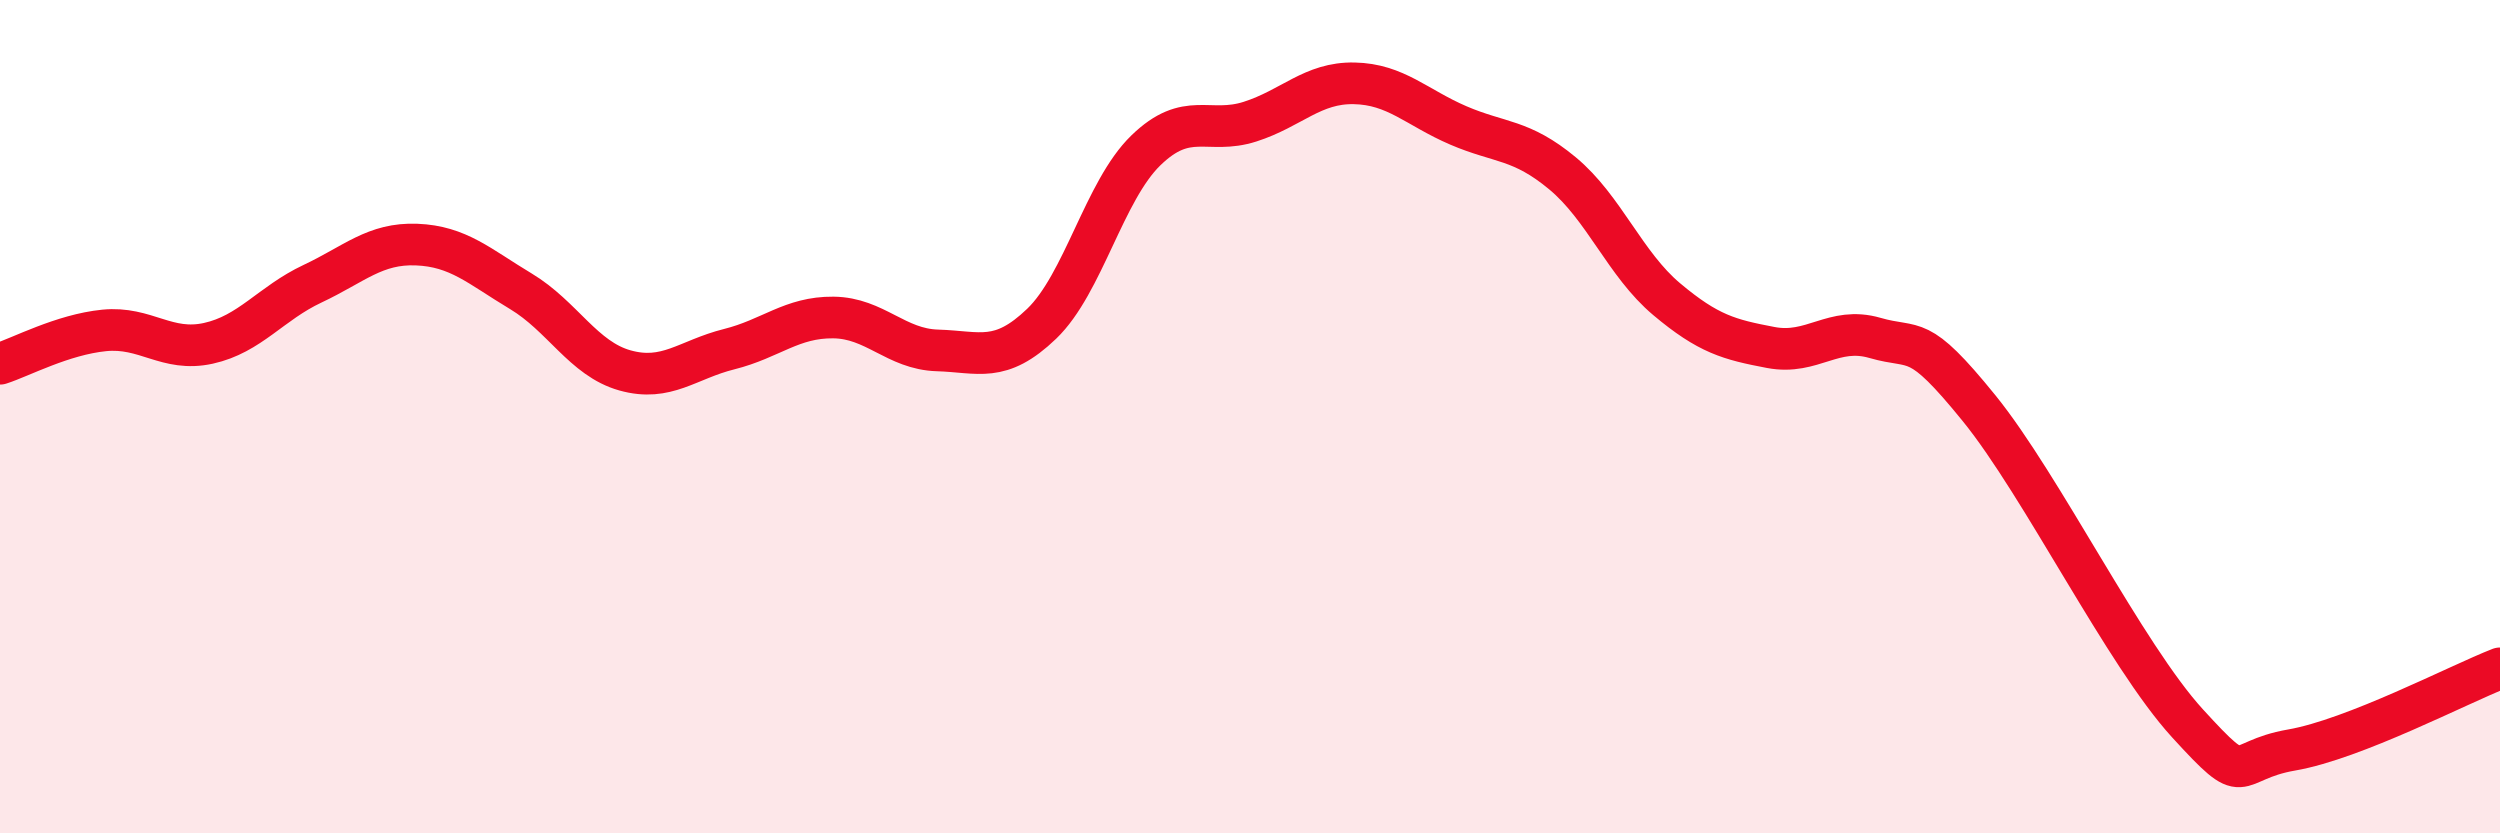 
    <svg width="60" height="20" viewBox="0 0 60 20" xmlns="http://www.w3.org/2000/svg">
      <path
        d="M 0,8.73 C 0.5,8.57 1.5,8.03 2.5,7.93 C 3.5,7.83 4,8.46 5,8.24 C 6,8.02 6.5,7.28 7.5,6.81 C 8.5,6.34 9,5.83 10,5.87 C 11,5.91 11.5,6.39 12.5,6.99 C 13.5,7.59 14,8.61 15,8.89 C 16,9.17 16.5,8.63 17.5,8.38 C 18.5,8.13 19,7.61 20,7.62 C 21,7.63 21.5,8.38 22.5,8.41 C 23.5,8.44 24,8.73 25,7.77 C 26,6.81 26.5,4.58 27.5,3.61 C 28.5,2.64 29,3.24 30,2.92 C 31,2.6 31.5,1.98 32.5,2 C 33.5,2.02 34,2.58 35,3.01 C 36,3.44 36.5,3.33 37.5,4.16 C 38.5,4.99 39,6.34 40,7.18 C 41,8.02 41.5,8.15 42.5,8.34 C 43.5,8.53 44,7.82 45,8.11 C 46,8.4 46,7.95 47.5,9.8 C 49,11.65 51,15.72 52.5,17.36 C 54,19 53.5,18.26 55,18 C 56.5,17.74 59,16.43 60,16.04L60 20L0 20Z"
        fill="#EB0A25"
        opacity="0.1"
        stroke-linecap="round"
        stroke-linejoin="round"
      />
      <path
        d="M 0,8.73 C 0.5,8.57 1.5,8.03 2.5,7.93 C 3.5,7.83 4,8.46 5,8.24 C 6,8.02 6.5,7.28 7.5,6.81 C 8.5,6.34 9,5.83 10,5.87 C 11,5.91 11.5,6.39 12.5,6.99 C 13.5,7.59 14,8.61 15,8.89 C 16,9.17 16.5,8.63 17.5,8.38 C 18.5,8.13 19,7.61 20,7.62 C 21,7.63 21.5,8.38 22.5,8.41 C 23.5,8.44 24,8.73 25,7.77 C 26,6.81 26.5,4.58 27.5,3.61 C 28.5,2.64 29,3.24 30,2.92 C 31,2.6 31.5,1.98 32.5,2 C 33.5,2.02 34,2.58 35,3.01 C 36,3.44 36.5,3.33 37.5,4.16 C 38.5,4.99 39,6.34 40,7.18 C 41,8.02 41.5,8.15 42.5,8.34 C 43.5,8.53 44,7.82 45,8.11 C 46,8.4 46,7.95 47.5,9.8 C 49,11.65 51,15.72 52.5,17.36 C 54,19 53.5,18.26 55,18 C 56.5,17.74 59,16.43 60,16.04"
        stroke="#EB0A25"
        stroke-width="1"
        fill="none"
        stroke-linecap="round"
        stroke-linejoin="round"
      />
    </svg>
  